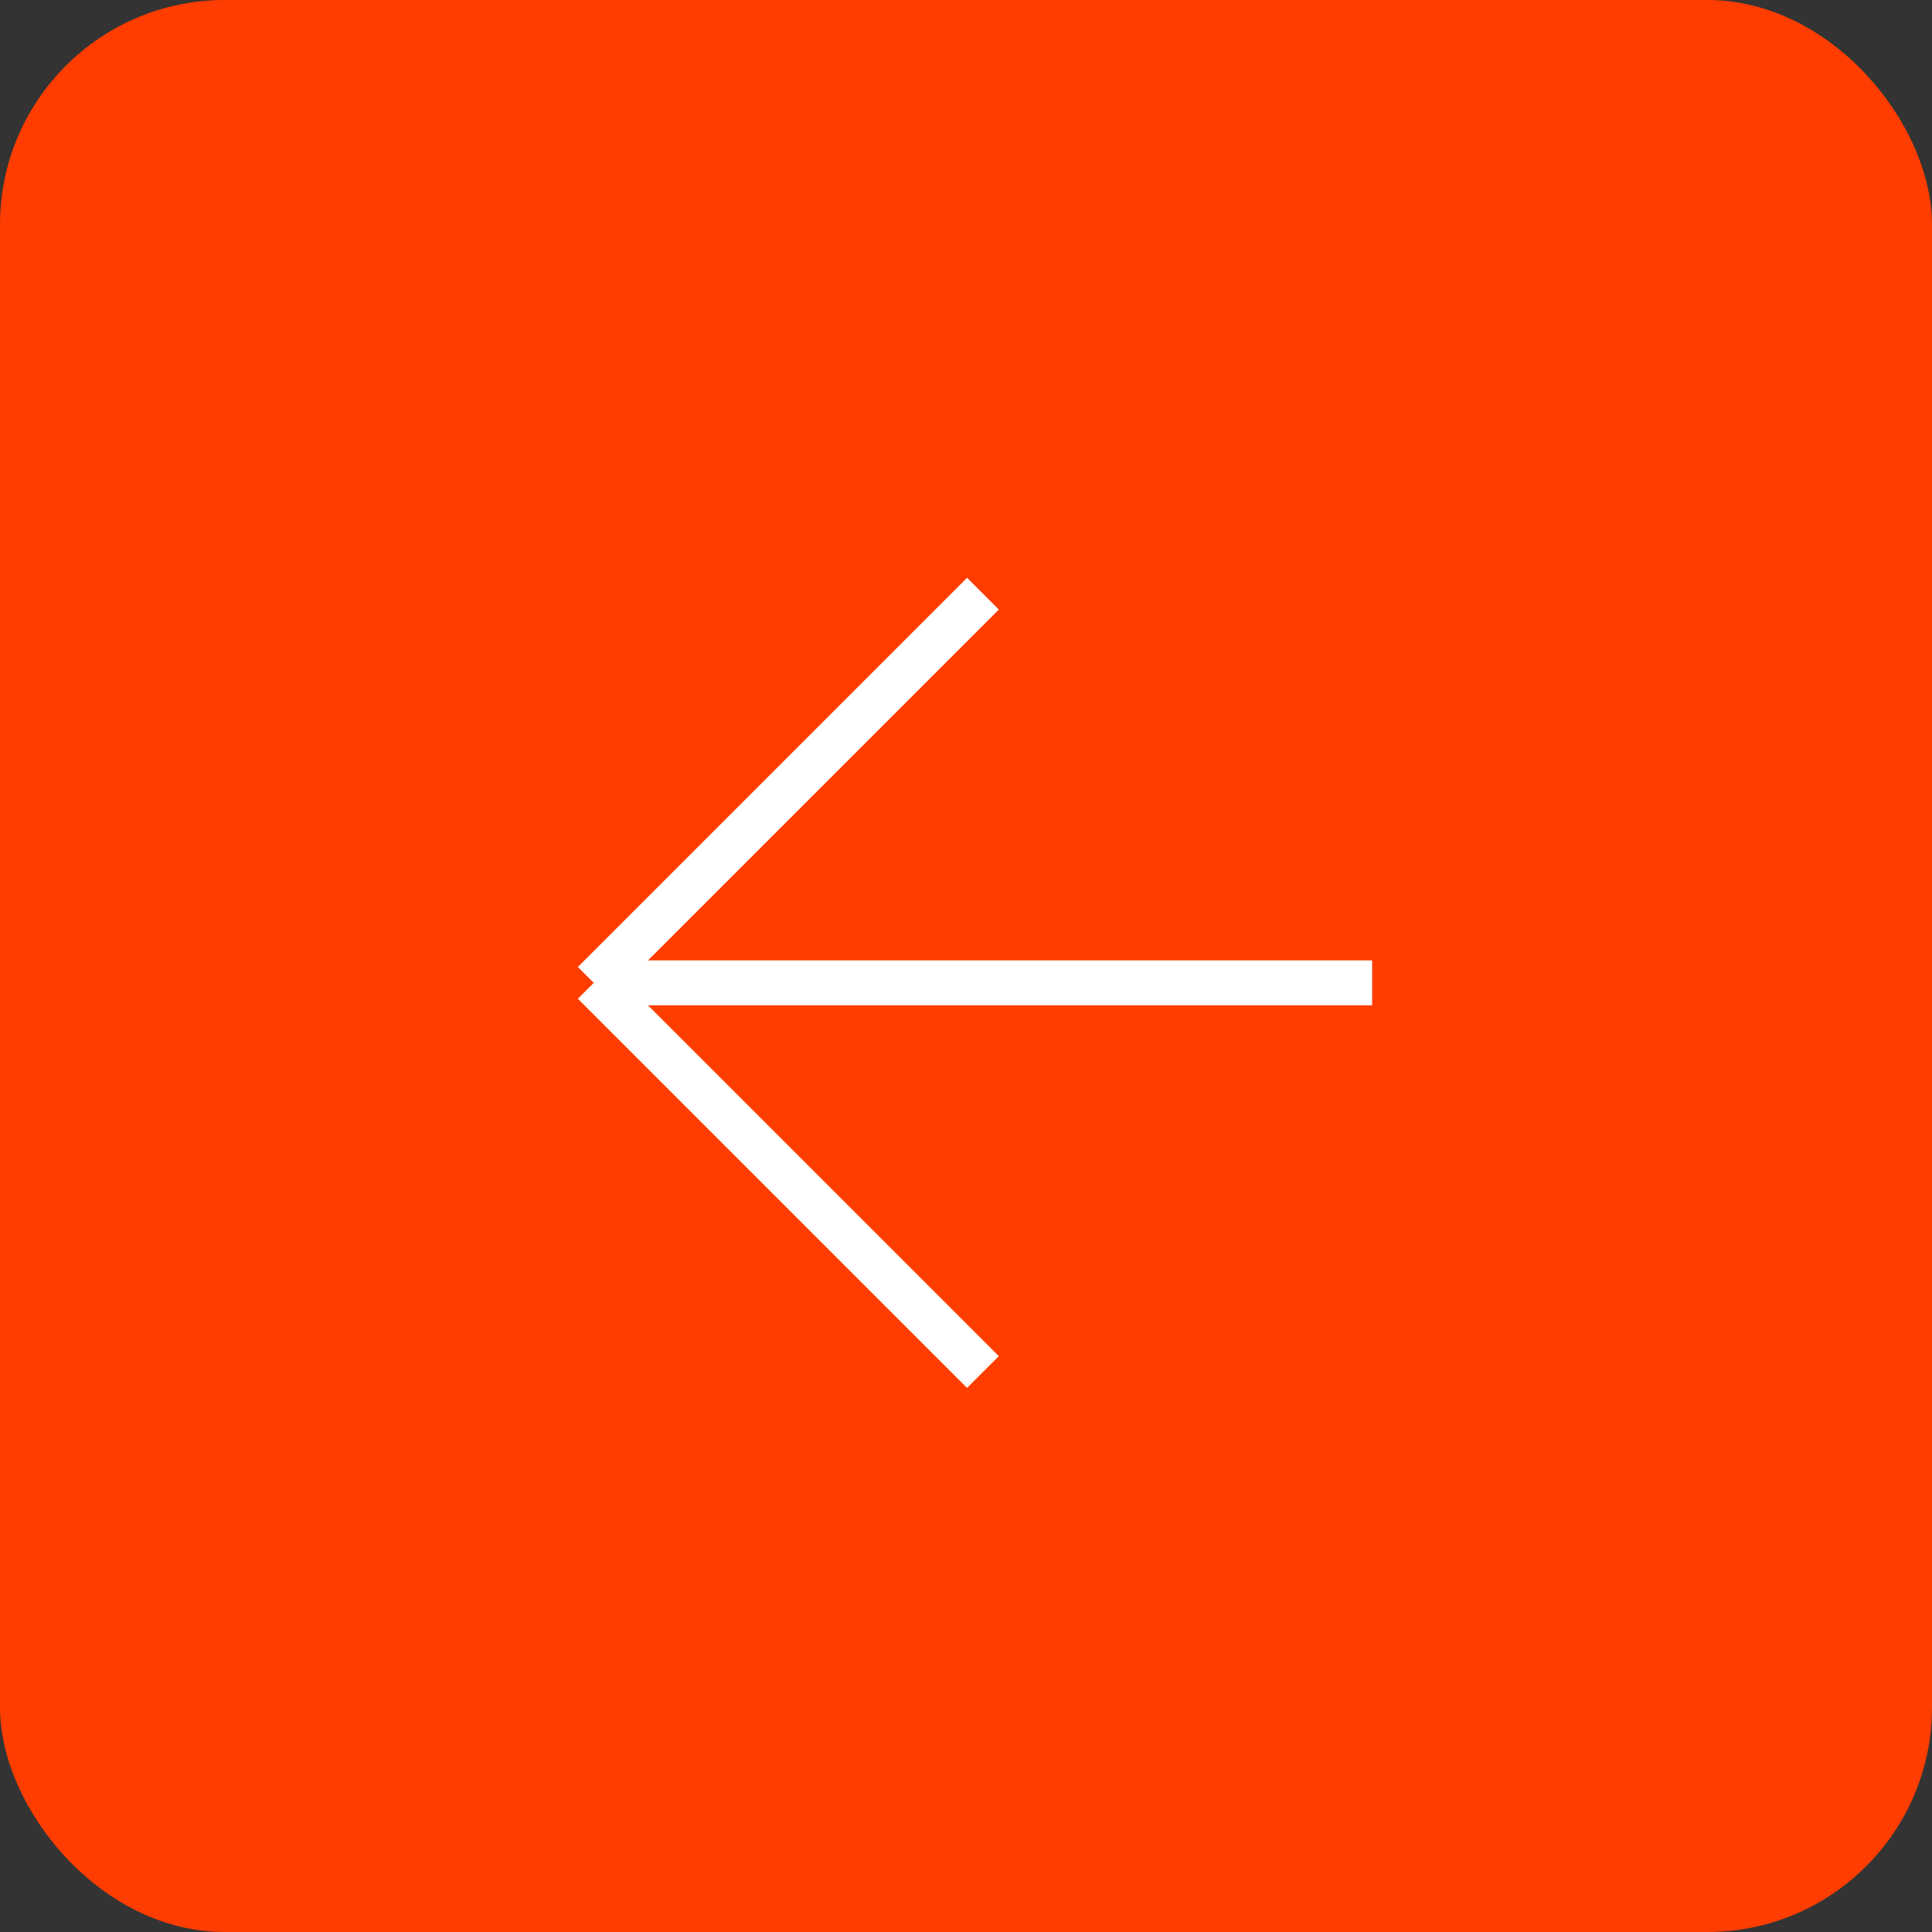 <?xml version="1.0" encoding="UTF-8"?> <svg xmlns="http://www.w3.org/2000/svg" width="43" height="43" viewBox="0 0 43 43" fill="none"><rect x="0" y="0" width="43" height="43" fill="#333333" stroke="none"/> <rect x="43" y="43" width="43" height="43" rx="5" transform="rotate(-180 43 43)" fill="#FF3D00"></rect> <path d="M21.877 13.213L13.215 21.875M13.215 21.875L21.877 30.537M13.215 21.875H30.539" stroke="white"></path> </svg> 